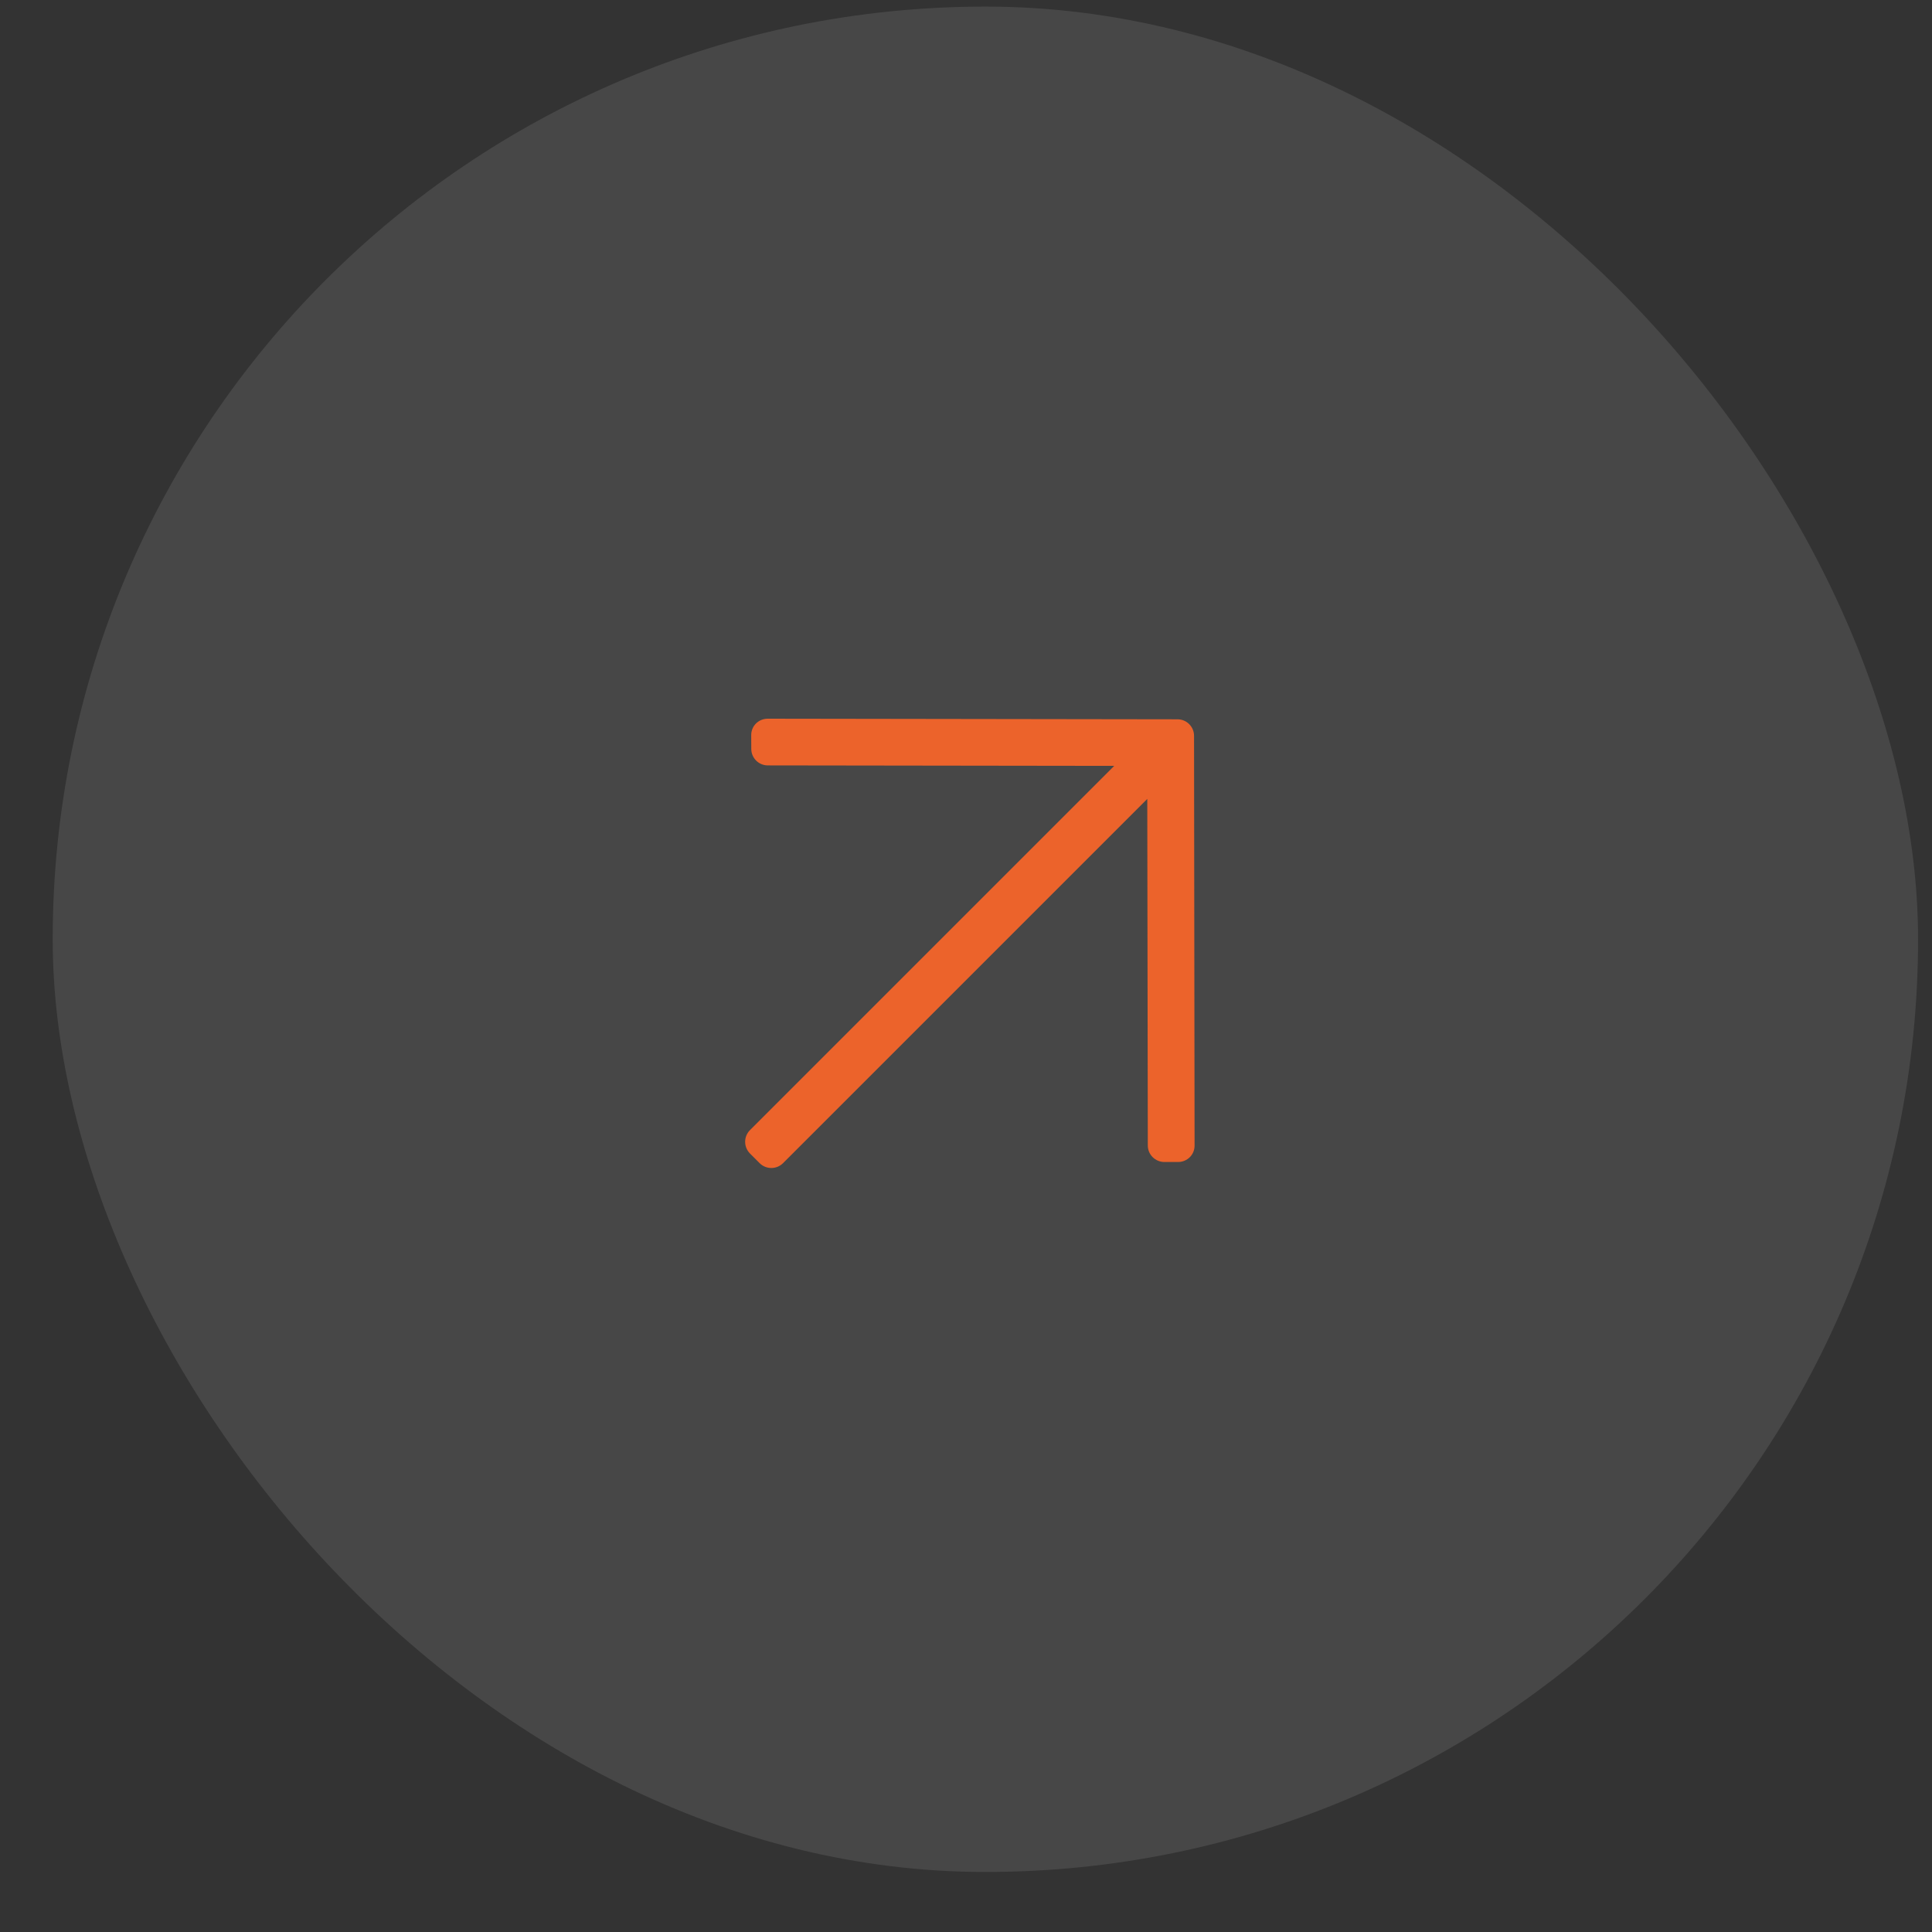 <?xml version="1.0" encoding="UTF-8"?> <svg xmlns="http://www.w3.org/2000/svg" width="29" height="29" viewBox="0 0 29 29" fill="none"><rect x="0" y="0" width="29" height="29" fill="#333333" stroke="none"/><rect x="0.791" y="0.099" width="28" height="28" rx="14" fill="white" fill-opacity="0.1"></rect><g clip-path="url(#clip0_320_2327)"><path d="M11.276 11.034L11.277 11.241C11.277 11.378 11.388 11.489 11.525 11.489L16.725 11.496L11.257 16.964C11.161 17.06 11.161 17.217 11.257 17.314L11.403 17.46C11.499 17.556 11.657 17.556 11.753 17.46L17.221 11.992L17.229 17.194C17.229 17.331 17.34 17.441 17.477 17.442L17.684 17.442C17.821 17.442 17.932 17.332 17.931 17.195L17.923 11.045C17.923 10.908 17.812 10.797 17.675 10.797L11.525 10.788C11.385 10.788 11.276 10.897 11.276 11.034Z" fill="#EC632B"></path></g><defs><clipPath id="clip0_320_2327"><rect width="7.368" height="7.368" fill="white" transform="translate(11.107 10.415)"></rect></clipPath></defs></svg> 